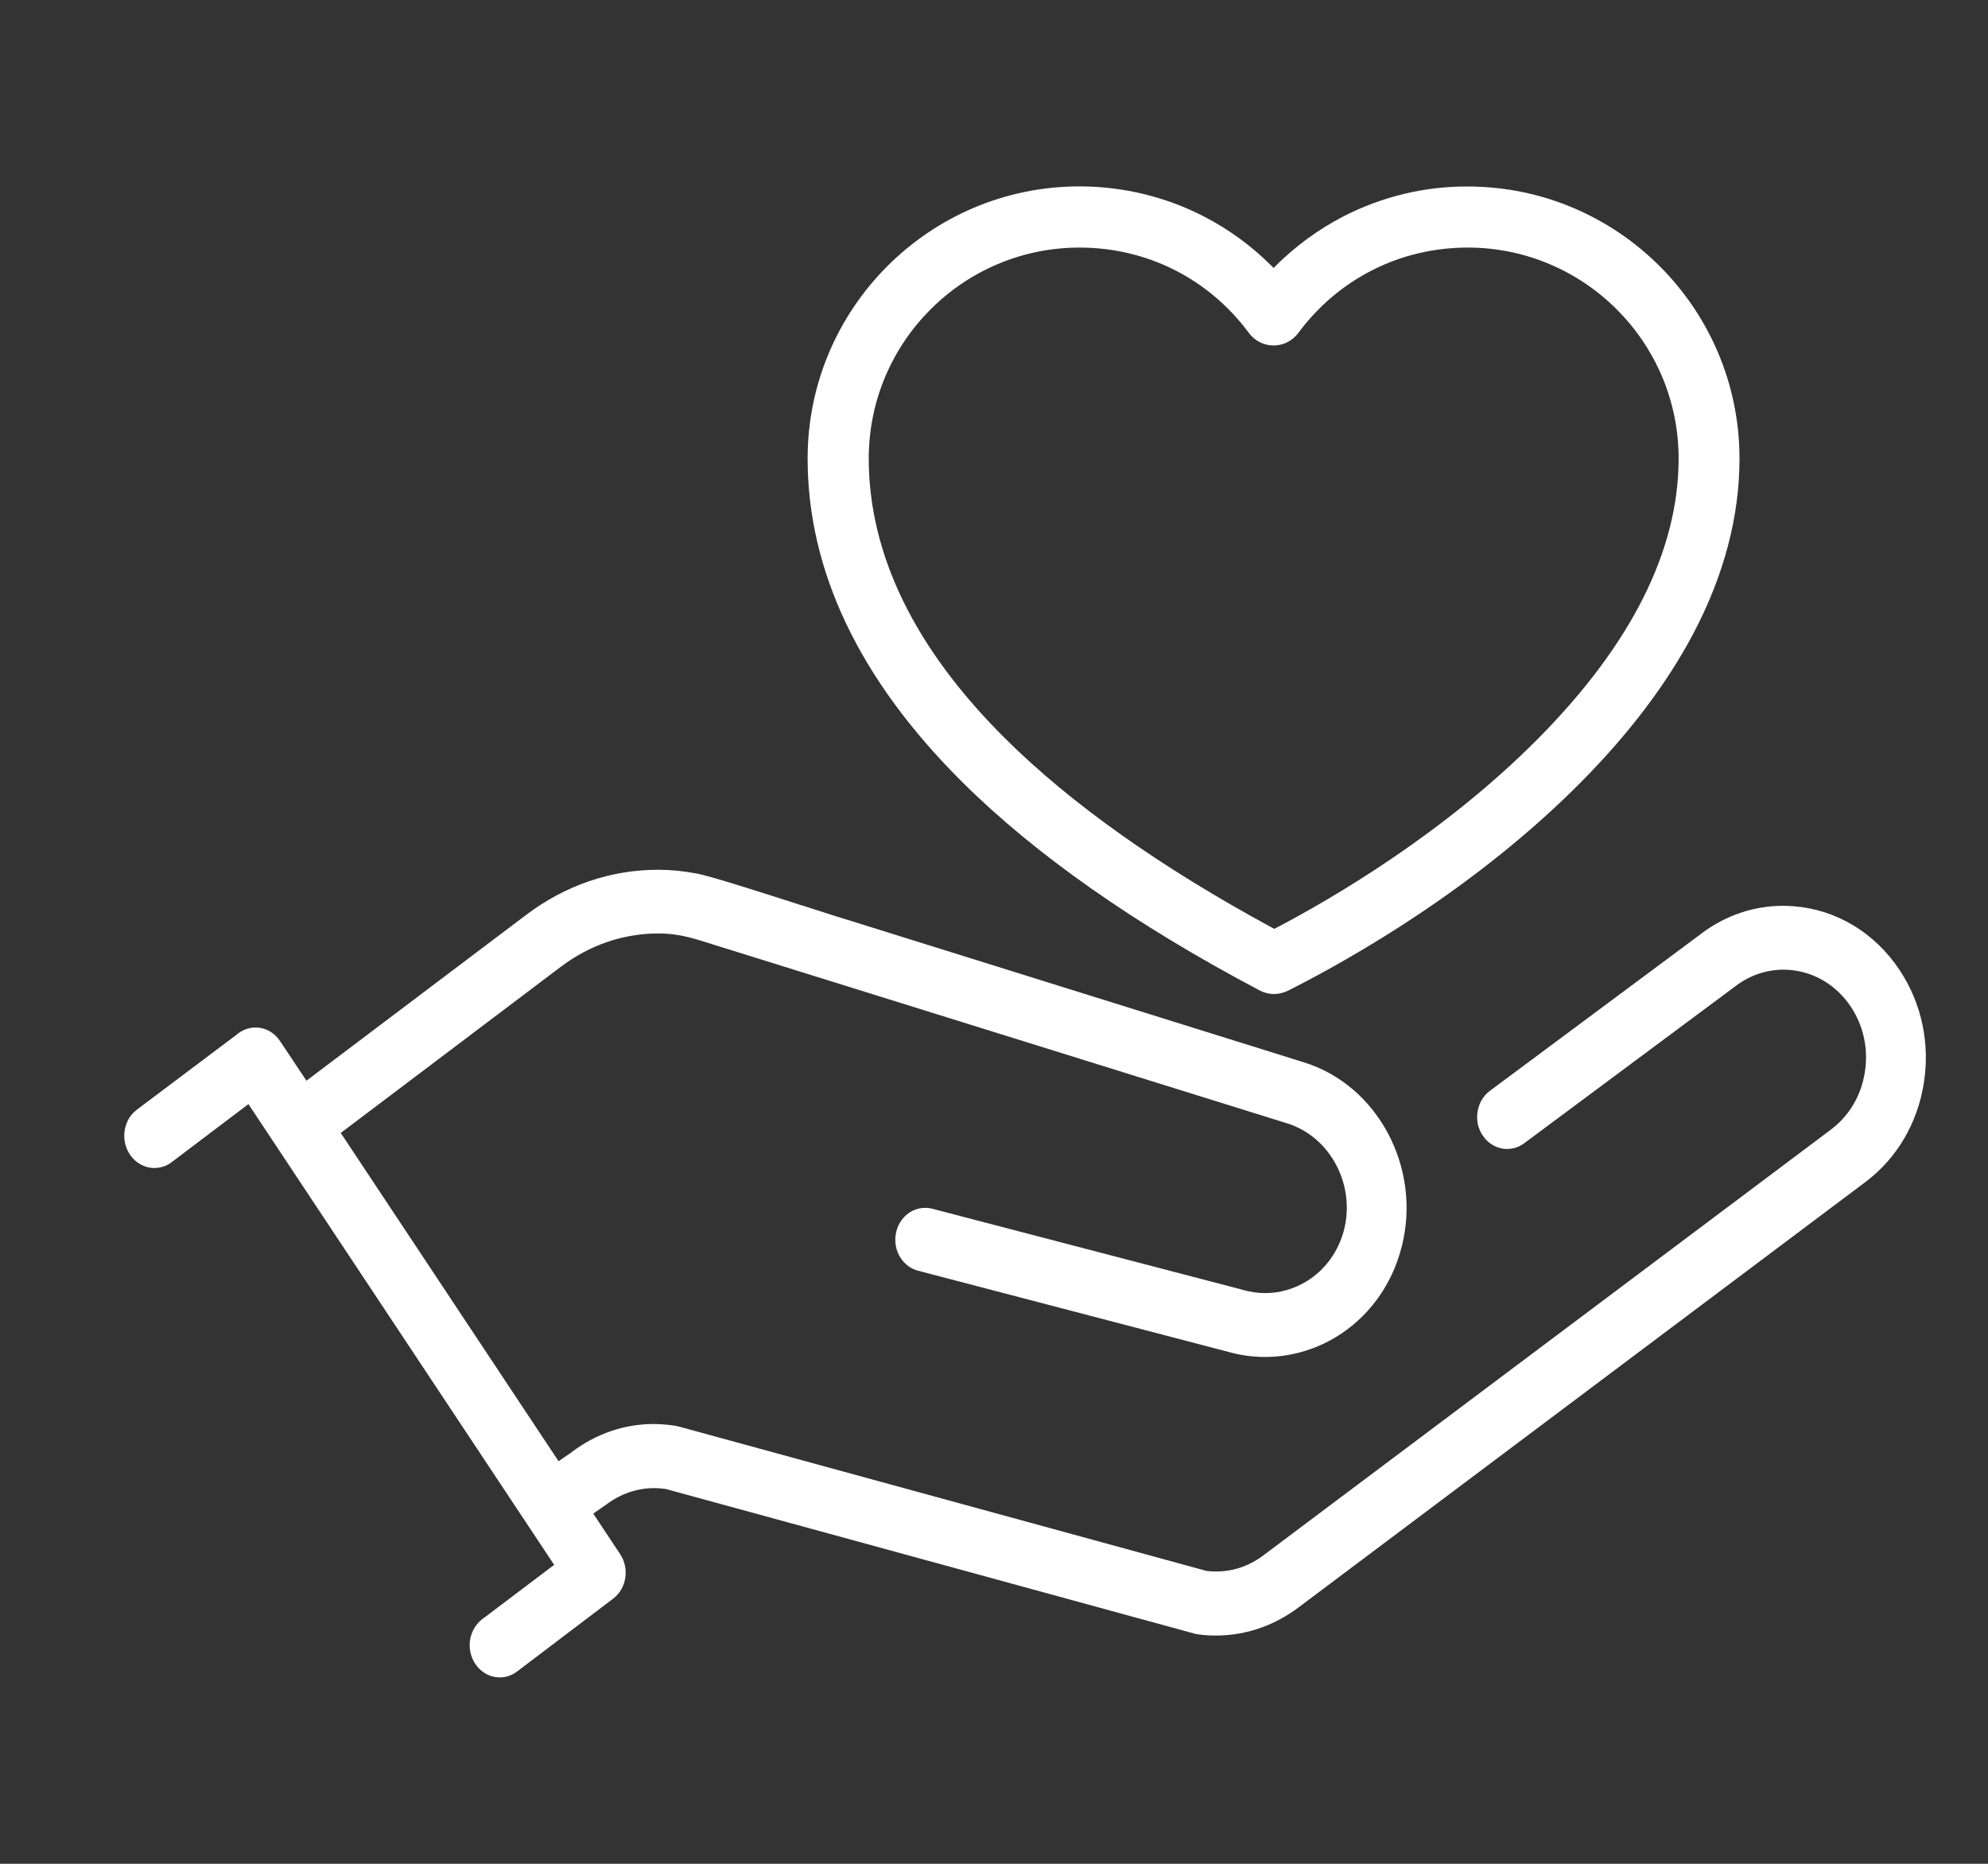 <svg width="32" height="30" viewBox="0 0 32 30" fill="none" xmlns="http://www.w3.org/2000/svg">
<rect x="0" y="0" width="32" height="30" fill="#333333" stroke="none"/>
<path d="M28.87 14.587C28.817 14.583 28.763 14.58 28.709 14.58C28.236 14.578 27.781 14.732 27.393 15.021L27.387 15.027L23.977 17.562C23.874 17.641 23.805 17.758 23.784 17.893C23.762 18.028 23.79 18.165 23.866 18.277C23.956 18.412 24.102 18.494 24.258 18.494C24.359 18.494 24.454 18.462 24.536 18.401L24.557 18.385C24.569 18.377 24.58 18.369 24.59 18.361L24.595 18.357L27.948 15.864C28.172 15.696 28.436 15.608 28.711 15.608C28.742 15.608 28.773 15.61 28.804 15.612C29.204 15.643 29.563 15.859 29.793 16.206C29.997 16.514 30.078 16.889 30.017 17.262C29.958 17.634 29.767 17.958 29.48 18.175L29.476 18.179L20.335 25.036C20.235 25.113 20.123 25.174 20 25.22C19.863 25.271 19.719 25.295 19.571 25.295C19.528 25.295 19.486 25.294 19.445 25.288L19.425 25.287L10.939 22.965C10.915 22.958 10.898 22.955 10.88 22.951C10.765 22.932 10.647 22.923 10.53 22.921C10.057 22.919 9.602 23.074 9.212 23.366L9.206 23.372L8.991 23.52L5.485 18.236L9.032 15.558C9.495 15.209 10.036 15.025 10.599 15.025C10.809 15.025 11.011 15.058 11.258 15.134C11.287 15.142 11.977 15.358 13.366 15.791L20.72 18.082C21.408 18.296 21.819 19.063 21.635 19.792C21.544 20.15 21.326 20.446 21.022 20.63C20.821 20.75 20.595 20.814 20.365 20.814C20.248 20.814 20.13 20.796 20.015 20.765L19.997 20.759L14.999 19.454C14.966 19.445 14.928 19.442 14.892 19.442C14.667 19.442 14.475 19.605 14.424 19.838C14.393 19.981 14.419 20.132 14.499 20.251C14.567 20.353 14.667 20.426 14.779 20.454L19.78 21.762C19.972 21.816 20.169 21.842 20.365 21.842C20.759 21.842 21.148 21.733 21.495 21.527C22.026 21.208 22.407 20.688 22.564 20.062C22.885 18.795 22.177 17.465 20.984 17.098L13.63 14.802L13.445 14.745C13.307 14.701 13.127 14.643 12.919 14.576L12.911 14.575C12.288 14.375 11.437 14.1 11.202 14.058C10.987 14.019 10.796 14 10.599 14C9.837 13.998 9.102 14.249 8.475 14.722L4.933 17.395L4.507 16.756C4.423 16.63 4.294 16.551 4.149 16.54C4.137 16.54 4.126 16.539 4.116 16.539C4.016 16.539 3.921 16.57 3.838 16.631L3.809 16.591L3.837 16.633L2.205 17.86L2.194 17.869C2.072 17.963 2 18.117 2 18.282C2 18.552 2.197 18.779 2.449 18.799C2.46 18.799 2.472 18.8 2.483 18.8C2.593 18.8 2.697 18.764 2.784 18.69L2.794 18.683L3.999 17.772L8.92 25.188L7.798 26.036C7.77 26.054 7.744 26.075 7.721 26.098C7.619 26.196 7.56 26.336 7.56 26.481C7.56 26.751 7.757 26.979 8.008 26.998C8.02 26.998 8.031 27 8.041 27C8.145 27 8.241 26.967 8.324 26.904L9.87 25.732C10.085 25.569 10.136 25.248 9.983 25.017L9.549 24.363L9.768 24.211C9.993 24.043 10.257 23.953 10.53 23.953C10.586 23.953 10.643 23.957 10.701 23.965H10.704L10.732 23.971L19.223 26.294L19.236 26.297C19.239 26.297 19.242 26.299 19.247 26.299L19.262 26.303C19.265 26.304 19.269 26.304 19.272 26.304L19.292 26.308C19.381 26.32 19.474 26.326 19.566 26.326C19.824 26.326 20.076 26.282 20.315 26.194C20.519 26.119 20.713 26.014 20.894 25.879L30.04 19.016C30.534 18.641 30.863 18.081 30.966 17.441C31.07 16.798 30.932 16.15 30.58 15.619C30.181 15.014 29.558 14.639 28.87 14.587Z" fill="white"/>
<path d="M21.623 3.484C21.224 3.69 20.858 3.958 20.536 4.277L20.501 4.313L20.465 4.277C20.144 3.958 19.779 3.69 19.378 3.484C18.765 3.167 18.072 3 17.377 3C14.963 3 13 4.964 13 7.38C13 9.194 13.837 10.945 15.487 12.586C16.665 13.757 18.276 14.887 20.278 15.943C20.349 15.98 20.428 16 20.508 16C20.584 16 20.661 15.981 20.729 15.948C21.769 15.423 23.765 14.288 25.449 12.589C26.225 11.806 26.835 10.999 27.26 10.192C27.752 9.256 28 8.311 28 7.382C28 4.966 26.037 3.002 23.623 3.002C22.93 2.998 22.239 3.166 21.623 3.484ZM27.02 7.38C27.02 8.859 26.257 10.378 24.753 11.894C23.256 13.403 21.468 14.45 20.536 14.939L20.513 14.951L20.489 14.939C18.69 13.966 17.24 12.94 16.18 11.887C14.723 10.439 13.984 8.923 13.984 7.38C13.984 5.507 15.505 3.985 17.377 3.985C18.464 3.985 19.458 4.487 20.105 5.362C20.198 5.487 20.345 5.561 20.501 5.561C20.656 5.561 20.803 5.487 20.896 5.362C21.544 4.487 22.538 3.985 23.625 3.985C25.496 3.985 27.02 5.507 27.02 7.38Z" fill="white"/>
</svg>
